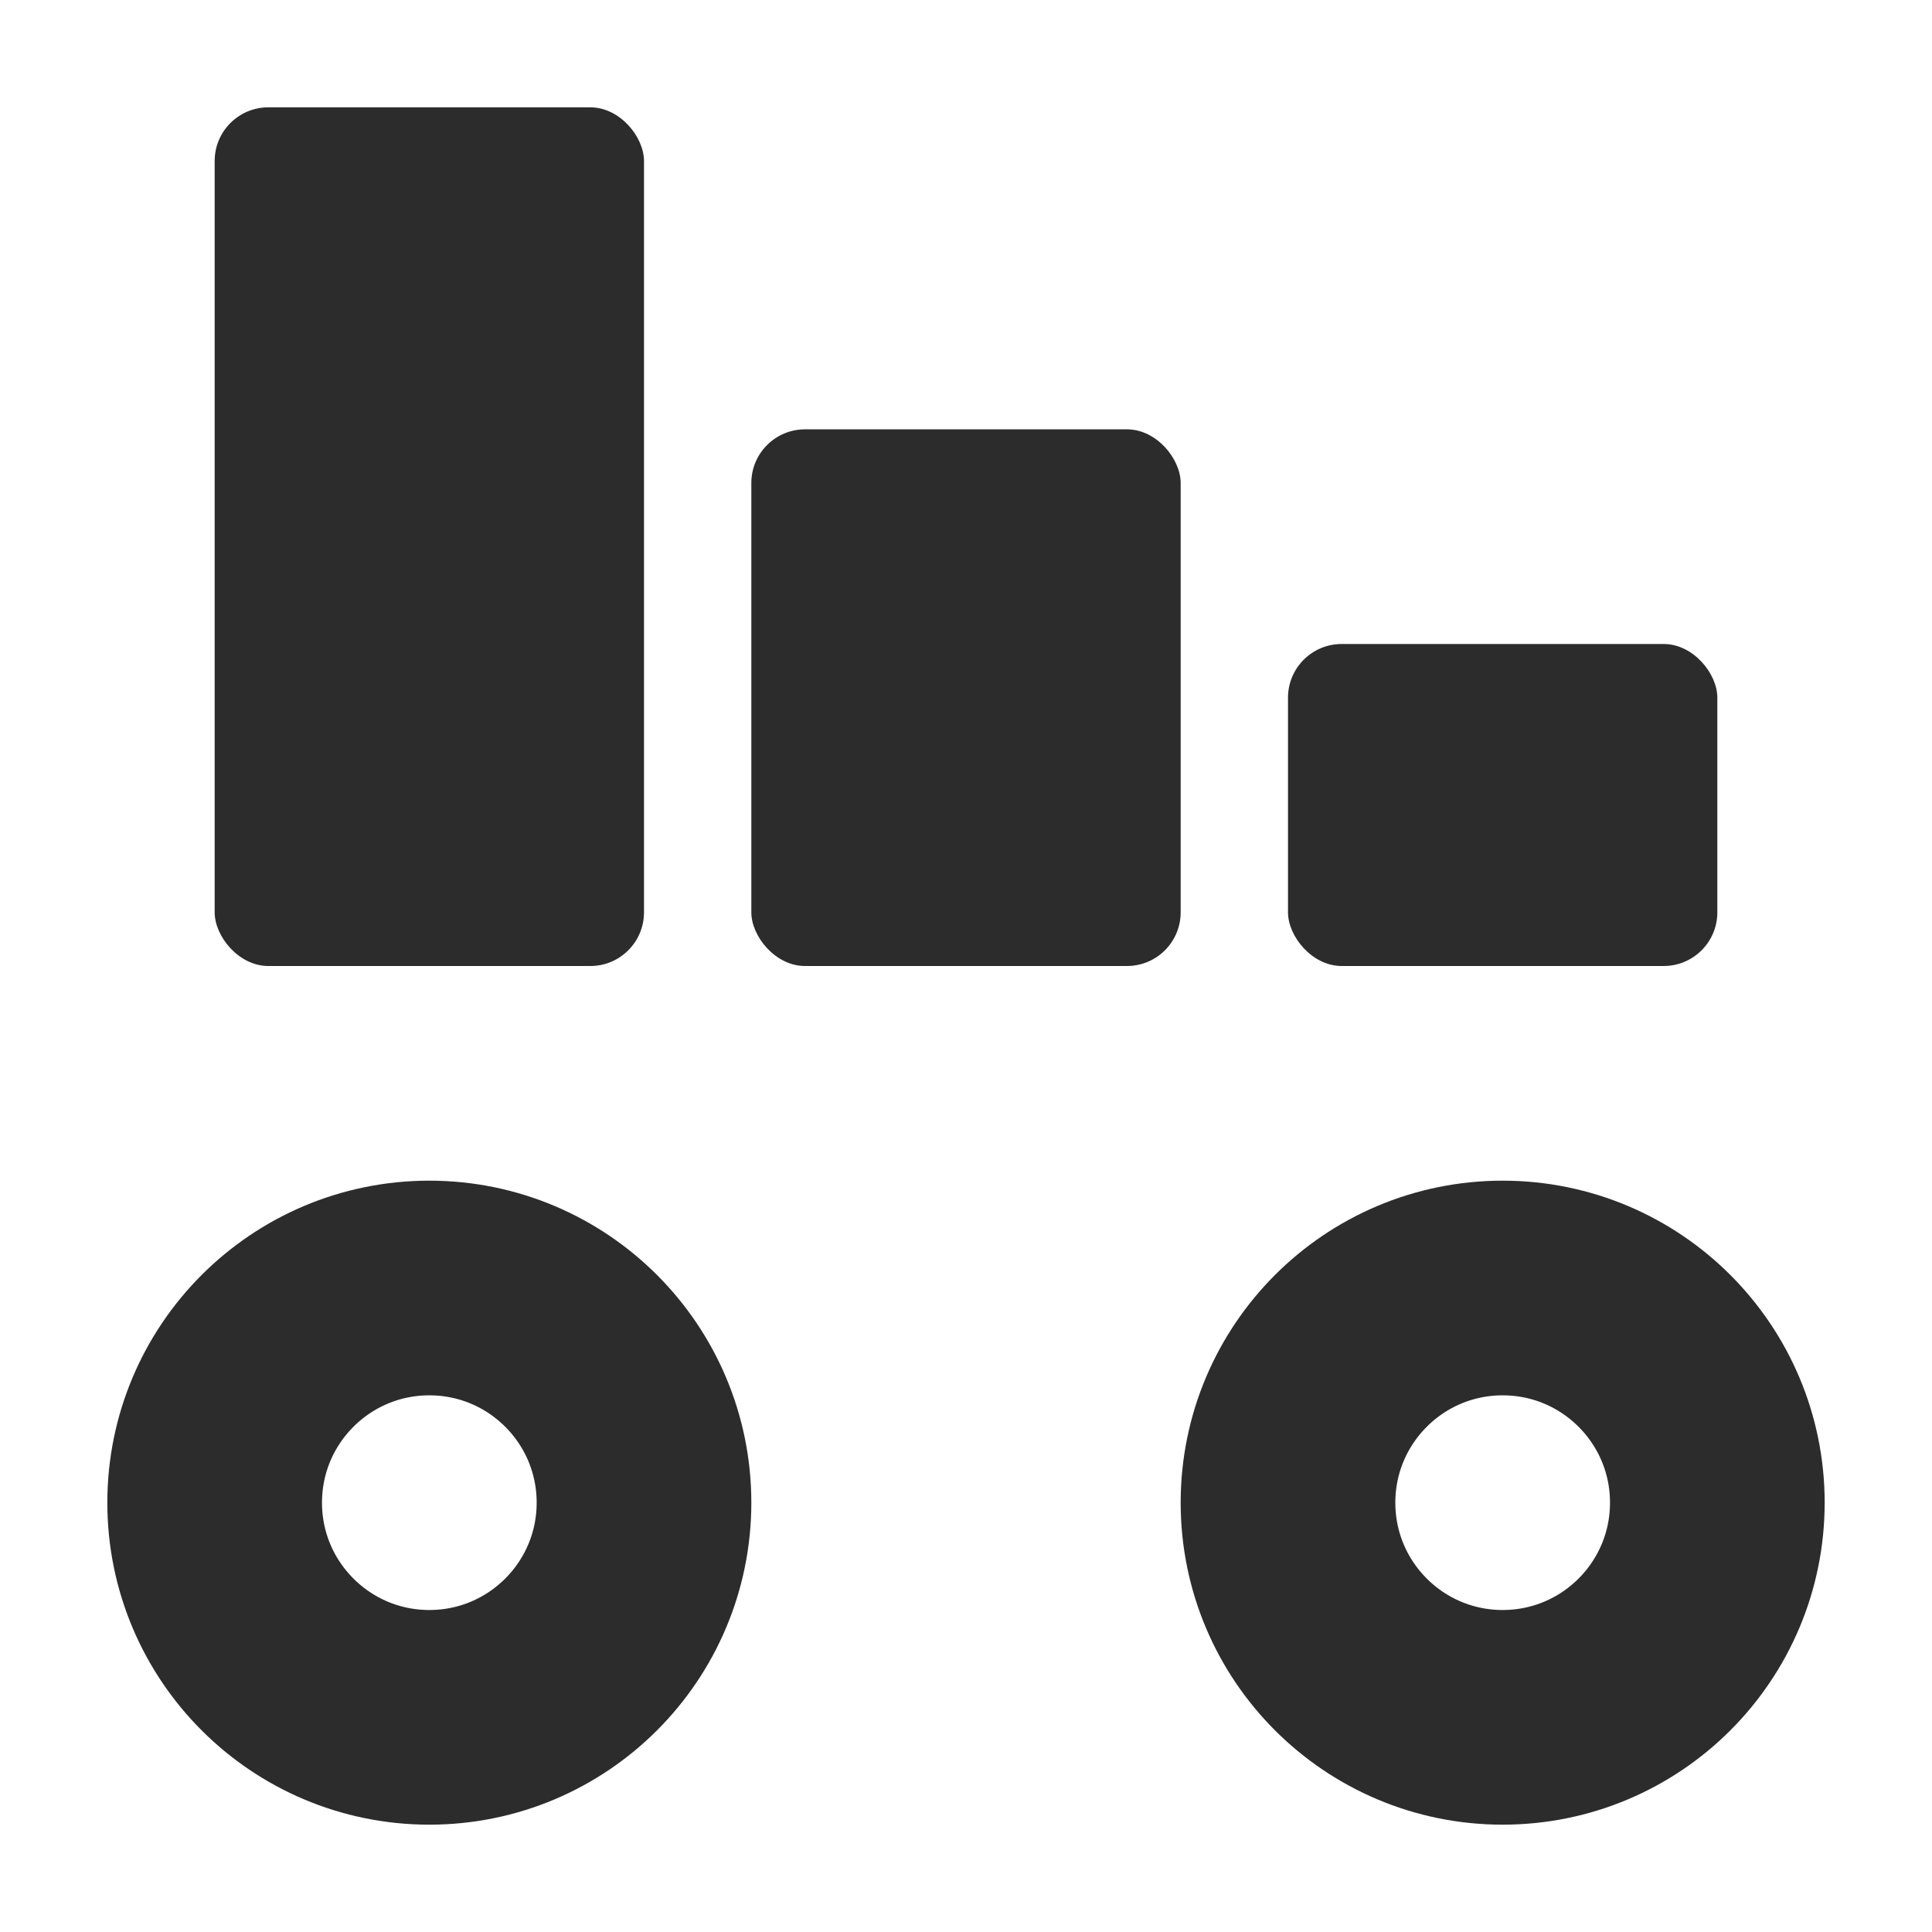 <svg xmlns="http://www.w3.org/2000/svg" width="18" height="18" fill="none"><circle cx="4" cy="14" r="2" stroke="#2d2c2c" stroke-width="2"/><circle cx="14" cy="14" r="2" stroke="#2d2c2c" stroke-width="2"/><g fill="#2d2c2c"><rect width="4" height="8" x="2" y="1" rx=".5"/><rect width="4" height="5" x="7" y="4" rx=".5"/><rect width="4" height="3" x="12" y="6" rx=".5"/></g></svg>